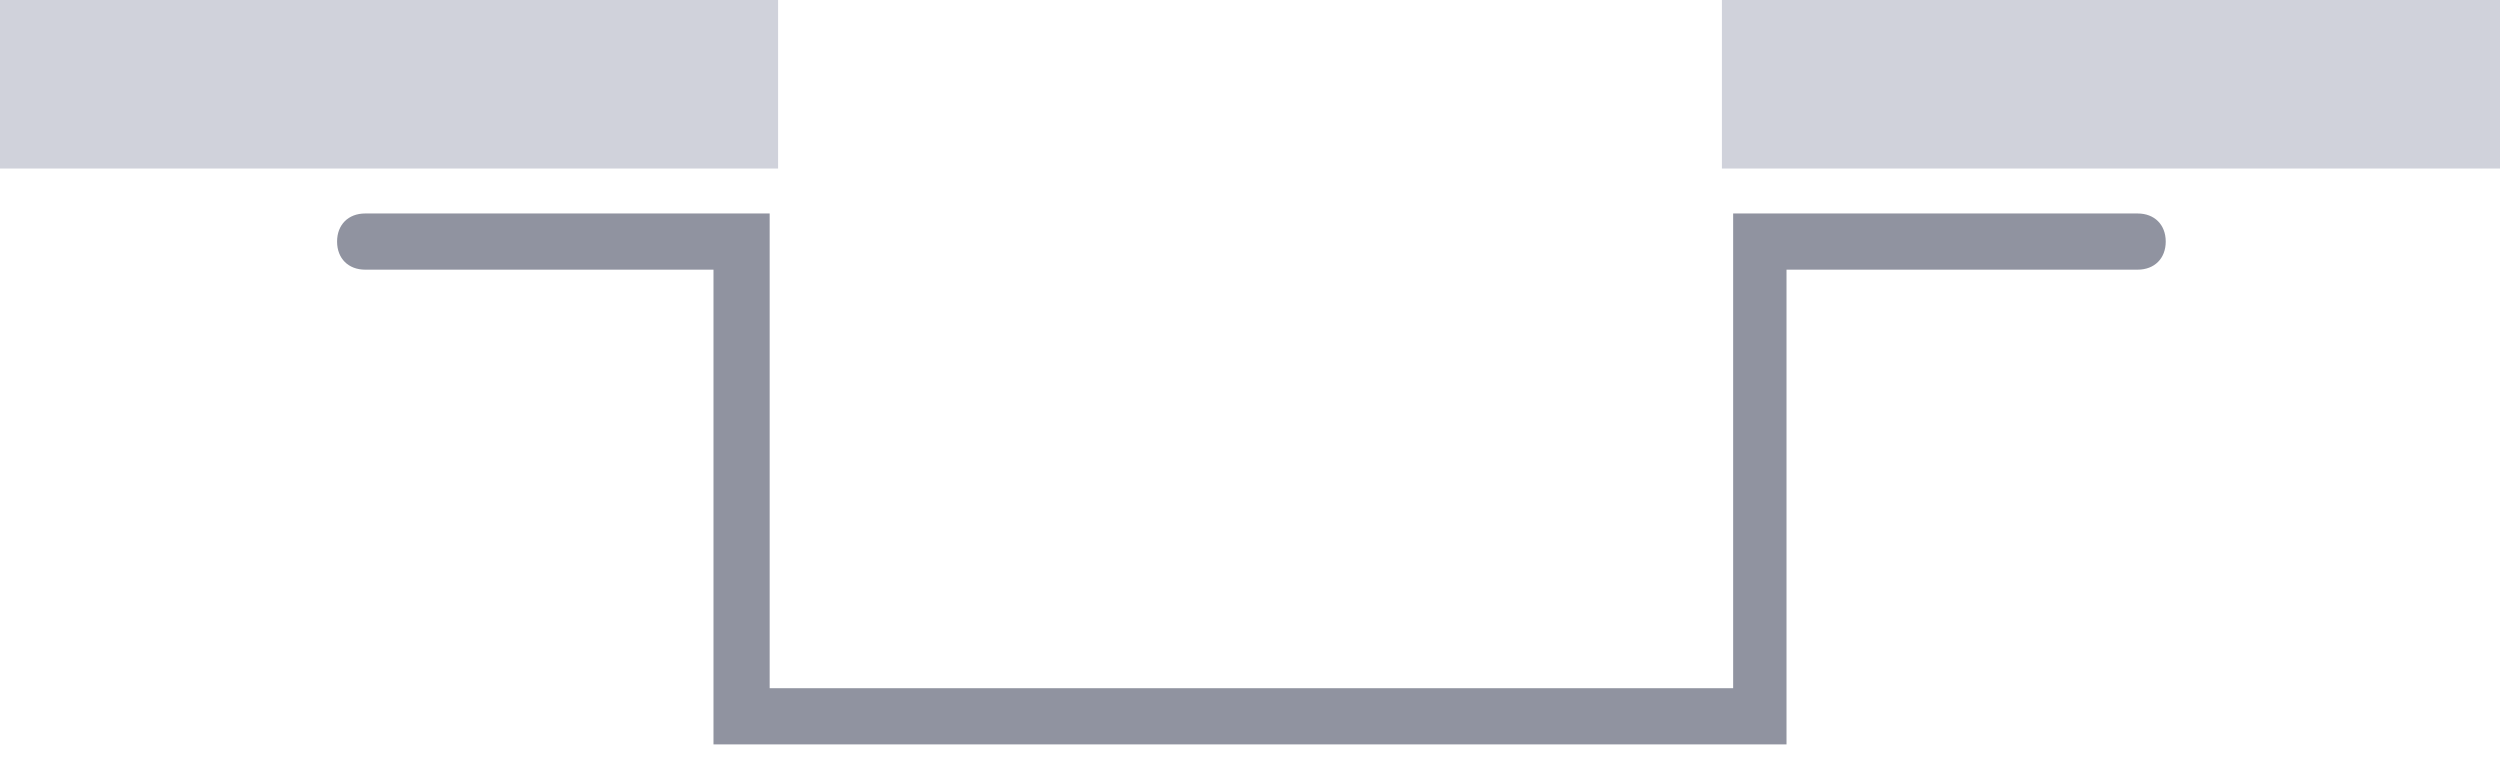 <?xml version="1.0" encoding="utf-8"?>
<!-- Generator: Adobe Illustrator 21.1.0, SVG Export Plug-In . SVG Version: 6.00 Build 0)  -->
<svg version="1.1" id="Layer_1" xmlns="http://www.w3.org/2000/svg" xmlns:xlink="http://www.w3.org/1999/xlink" x="0px" y="0px"
	 viewBox="0 0 89 27" style="enable-background:new 0 0 89 27;" xml:space="preserve">
<style type="text/css">
	.st0{fill:#D0D2DB;}
	.st1{fill:#9093A0;}
</style>
<title>Group 2 Copy 2</title>
<desc>Created with Sketch.</desc>
<g id="Page-1">
	<g id="Kalkulaator_3_2" transform="translate(-1104, -767)">
		<g id="Group-4" transform="translate(927, 765)">
			<g id="Group-2-Copy-2" transform="translate(177, 2)">
				<g id="Rectangle-51">
					<rect y="0" class="st0" width="27.7" height="6"/>
				</g>
				<g id="Rectangle-51-Copy">
					<rect x="61.3" y="0" class="st0" width="27.7" height="6"/>
				</g>
				<g id="Path-31">
					<path class="st1" d="M63.6,26.5H25.4V9.6H13c-0.6,0-1-0.4-1-1s0.4-1,1-1h14.4v16.9h34.3V7.6h14.4c0.6,0,1,0.4,1,1s-0.4,1-1,1
						H63.6V26.5z"/>
				</g>
			</g>
		</g>
	</g>
</g>
</svg>
